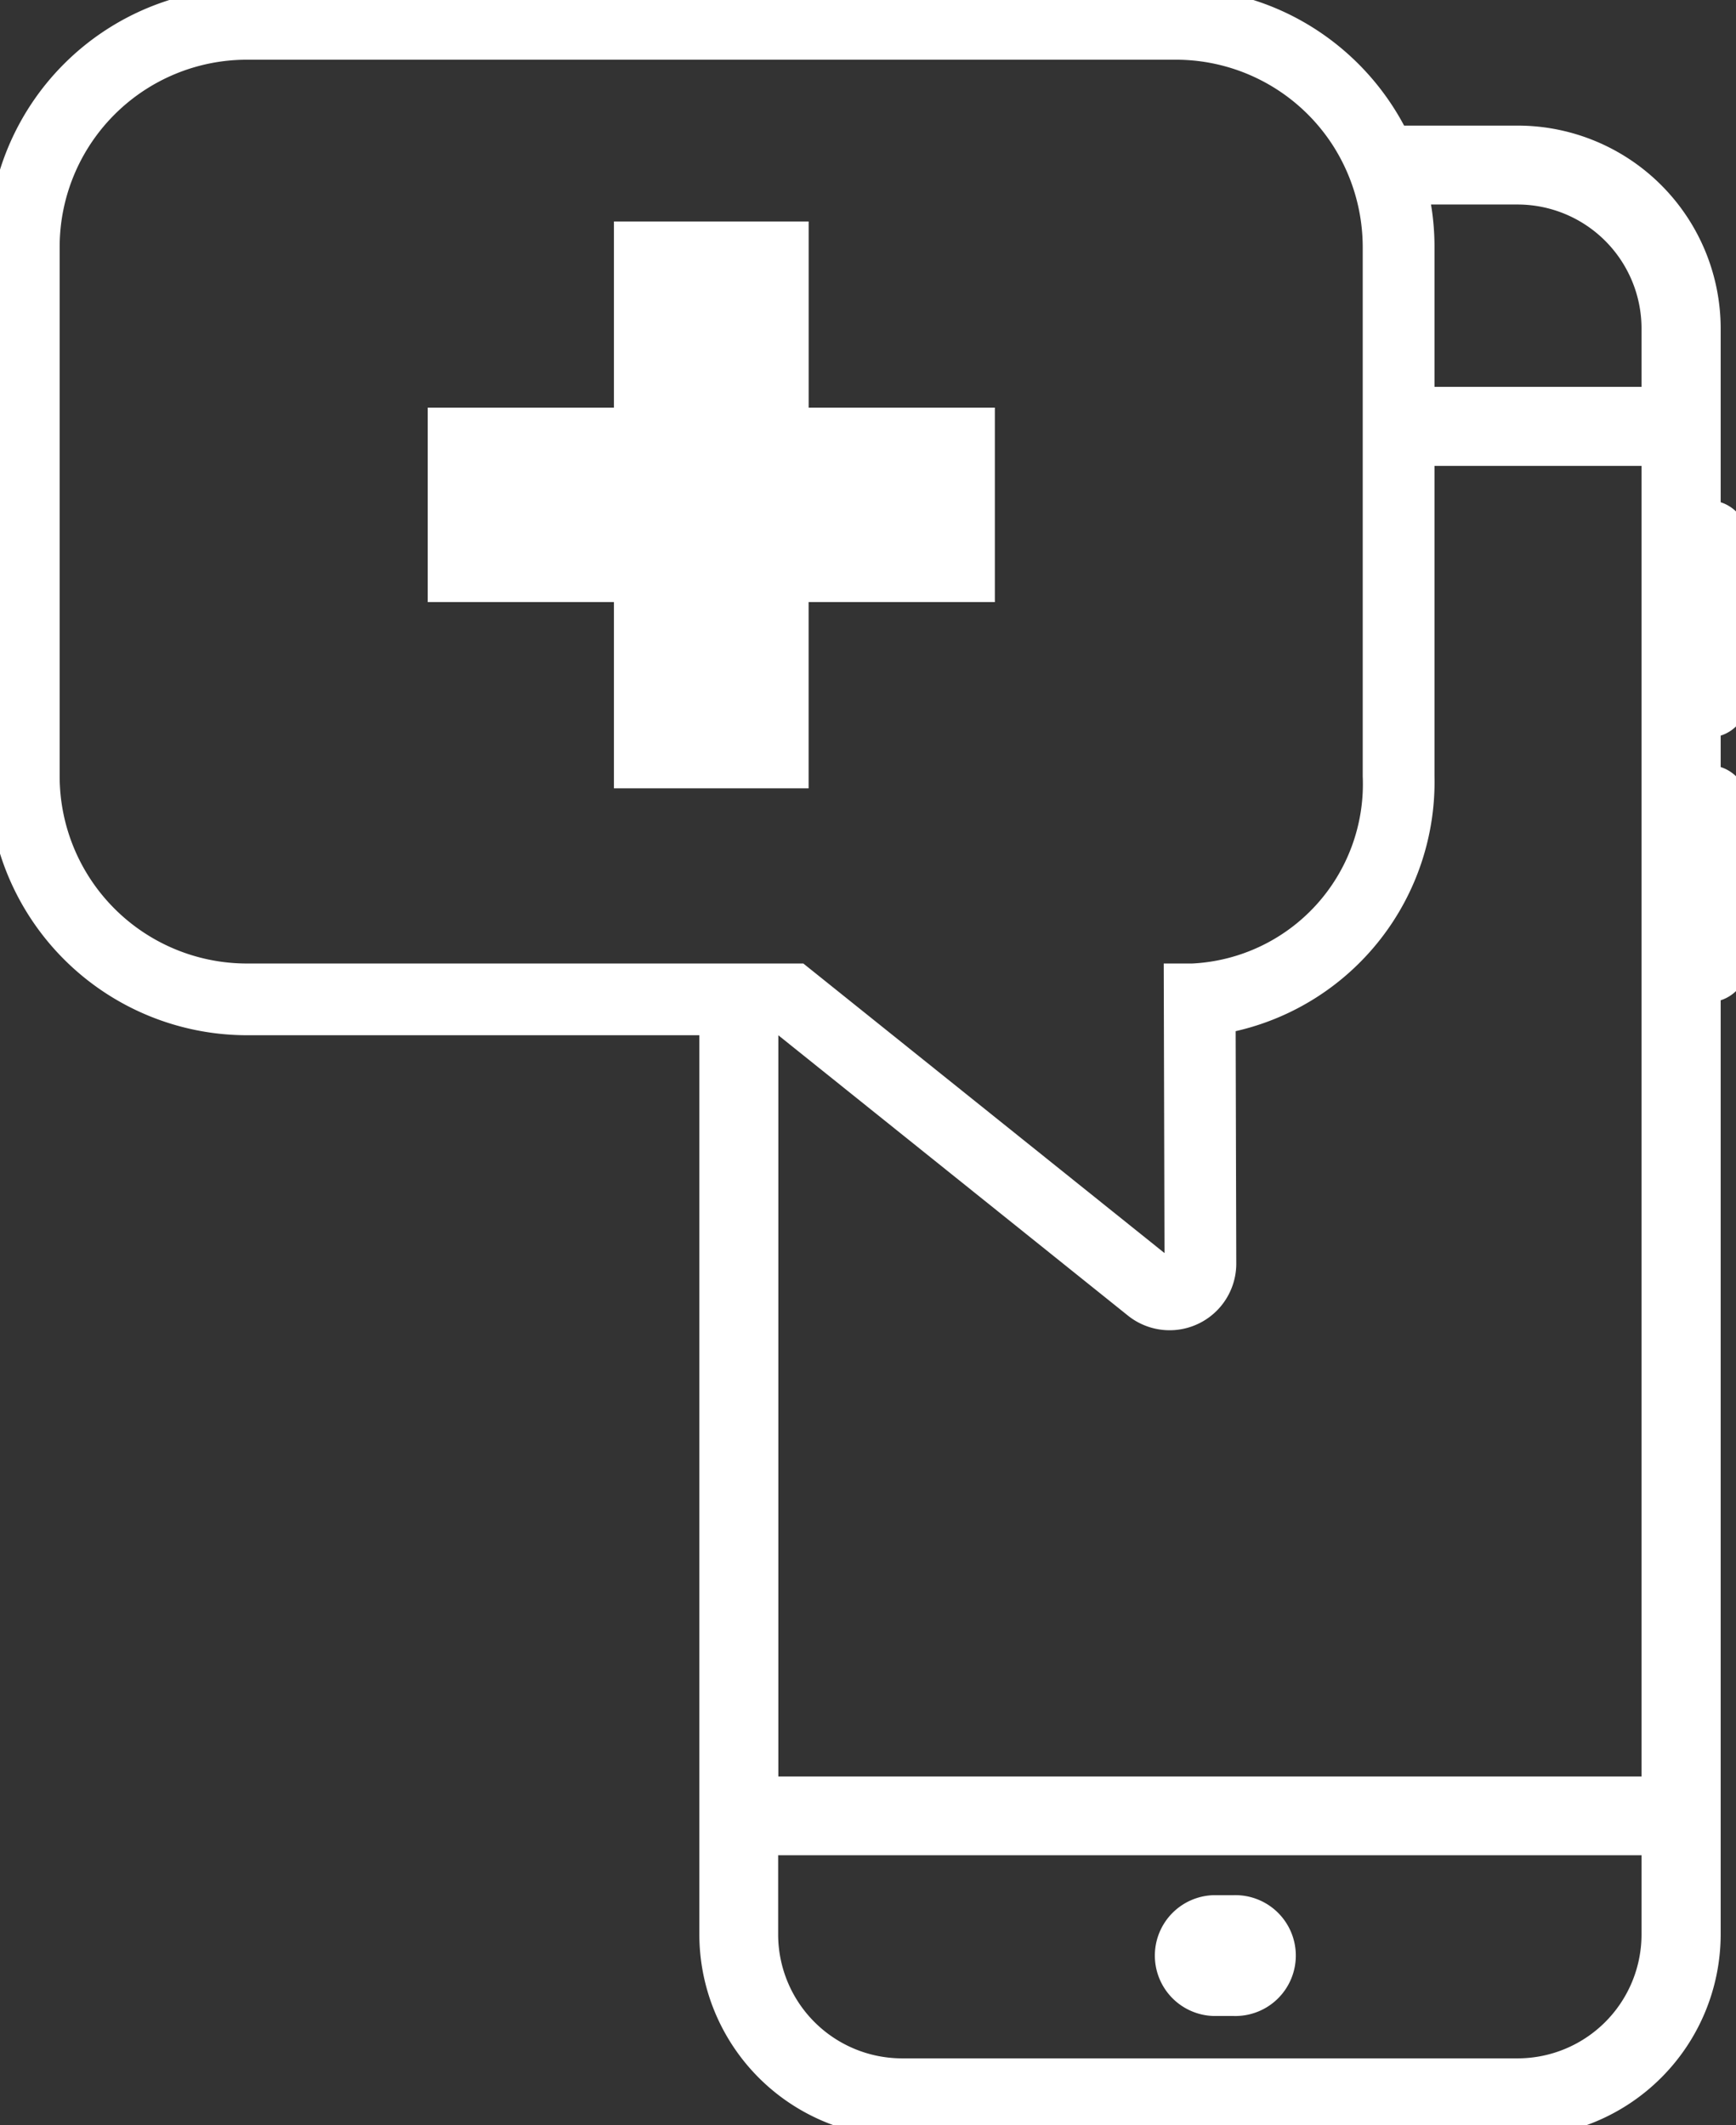 <svg xmlns="http://www.w3.org/2000/svg" width="36.257" height="44.384"><rect width="100%" height="100%" fill="#333333" stroke="none"/><defs><clipPath id="a"><path data-name="Rectangle 192" fill="#fff" stroke="#134a7e" stroke-width=".5" d="M0 0h36.257v44.384H0z"/></clipPath></defs><g data-name="Group 236" clip-path="url(#a)" fill="#fff"><path data-name="Path 89" d="M25.766 39.827h-.42a1.012 1.012 0 1 0 0 2.023h.42a1.012 1.012 0 1 0 0-2.023"/><path data-name="Path 89 - Outline" d="M25.766 42.102h-.42a1.262 1.262 0 0 1 0-2.523h.42a1.262 1.262 0 1 1 0 2.523Zm-.421-2.023a.762.762 0 0 0 0 1.523h.421a.762.762 0 1 0 0-1.523Z"/><path data-name="Path 90" d="M36.255 14.579v-3.305a.573.573 0 0 0-.572-.574V6.859A3.99 3.99 0 0 0 31.7 2.872h-2.52A5.16 5.16 0 0 0 24.556 0H5.153A5.159 5.159 0 0 0 0 5.155v11.06a5.16 5.16 0 0 0 5.153 5.155h9.7V40.4a3.991 3.991 0 0 0 3.984 3.986H31.7a3.992 3.992 0 0 0 3.984-3.986V20.683a.573.573 0 0 0 .572-.574v-3.3a.573.573 0 0 0-.572-.575v-1.082a.573.573 0 0 0 .572-.573m-31.1 5.793A4.157 4.157 0 0 1 1 16.215V5.155A4.155 4.155 0 0 1 5.153 1h19.4a4.145 4.145 0 0 1 3.473 1.875 4.2 4.2 0 0 1 .685 2.283v11.06a4 4 0 0 1-3.811 4.154h-.346l.015 6.013a.148.148 0 0 1-.147.149.139.139 0 0 1-.089-.033l-7.643-6.129ZM34.534 40.4a2.843 2.843 0 0 1-2.834 2.834H18.84A2.843 2.843 0 0 1 16 40.4v-1.9h18.534Zm0-3.052H16V21.37h.336l7.372 5.909a1.143 1.143 0 0 0 1.858-.894l-.013-5.061a5.057 5.057 0 0 0 4.154-5.109V9.479h4.824Zm0-29.017H29.71V5.155a5.033 5.033 0 0 0-.127-1.134H31.7a2.841 2.841 0 0 1 2.838 2.838Z"/><path data-name="Path 90 - Outline" d="M5.153-.25h19.4a5.379 5.379 0 0 1 2.886.838 5.434 5.434 0 0 1 1.886 2.035H31.7a4.242 4.242 0 0 1 4.237 4.236v3.63a.825.825 0 0 1 .572.785v3.305a.824.824 0 0 1-.572.784v.656a.826.826 0 0 1 .572.786v3.3a.825.825 0 0 1-.572.785V40.4a4.242 4.242 0 0 1-4.237 4.234H18.84a4.24 4.24 0 0 1-4.234-4.234V21.62H5.153a5.41 5.41 0 0 1-5.4-5.4V5.155a5.41 5.41 0 0 1 5.4-5.405ZM35.684 14.9a.323.323 0 0 0 .322-.323v-3.303a.323.323 0 0 0-.322-.324h-.25V6.859A3.741 3.741 0 0 0 31.7 3.122h-2.679l-.069-.139a4.933 4.933 0 0 0-1.778-1.973 4.879 4.879 0 0 0-2.618-.76H5.153a4.909 4.909 0 0 0-4.9 4.9v11.06a4.909 4.909 0 0 0 4.9 4.9h9.953V40.4a3.739 3.739 0 0 0 3.734 3.736H31.7a3.741 3.741 0 0 0 3.734-3.736V20.433h.25a.323.323 0 0 0 .322-.324v-3.3a.324.324 0 0 0-.322-.325h-.25V14.9ZM5.153.747h19.4a4.394 4.394 0 0 1 3.682 1.988 4.449 4.449 0 0 1 .726 2.42v11.06a4.25 4.25 0 0 1-4.061 4.407h-.1l.015 5.763a.4.4 0 0 1-.4.4.387.387 0 0 1-.248-.09L16.6 20.622H5.153a4.412 4.412 0 0 1-4.407-4.407V5.155A4.412 4.412 0 0 1 5.153.747ZM24.9 20.122a3.751 3.751 0 0 0 3.561-3.907V5.155a3.949 3.949 0 0 0-.641-2.145 3.9 3.9 0 0 0-3.264-1.763H5.153a3.911 3.911 0 0 0-3.907 3.908v11.06a3.911 3.911 0 0 0 3.906 3.907h11.626l7.543 6.047-.016-6.047Zm4.368-16.351H31.7a3.091 3.091 0 0 1 3.088 3.088v1.72H29.46V5.155a4.791 4.791 0 0 0-.121-1.078Zm5.016 4.308v-1.22A2.591 2.591 0 0 0 31.7 4.271h-1.813a5.359 5.359 0 0 1 .073.884v2.924Zm-4.824 1.15h5.324V37.6H15.752V21.12h.674l7.441 5.964a.893.893 0 0 0 1.452-.7l-.014-5.277.214-.031a4.816 4.816 0 0 0 3.94-4.861Zm4.824.5H29.96v6.486a5.34 5.34 0 0 1-4.153 5.32l.013 4.849a1.392 1.392 0 0 1-2.264 1.09l-7.3-5.853V37.1h18.028ZM15.752 38.245h19.032V40.4a3.091 3.091 0 0 1-3.084 3.084H18.84a3.091 3.091 0 0 1-3.088-3.084Zm18.532.5H16.252V40.4a2.59 2.59 0 0 0 2.588 2.587H31.7a2.59 2.59 0 0 0 2.584-2.587Z"/><path data-name="Path 91" d="M20.527 8.763v3.565h-3.889v3.89h-3.566v-3.89H9.183V8.763h3.889V4.874h3.567v3.889Z"/><path data-name="Path 91 - Outline" d="M12.822 4.625h4.067v3.888h3.889v4.061h-3.89v3.89h-4.066v-3.89H8.933V8.513h3.889Zm3.567.5h-3.067v3.888H9.433v3.061h3.889v3.89h3.067v-3.89h3.889V9.013h-3.89Z"/></g></svg>
